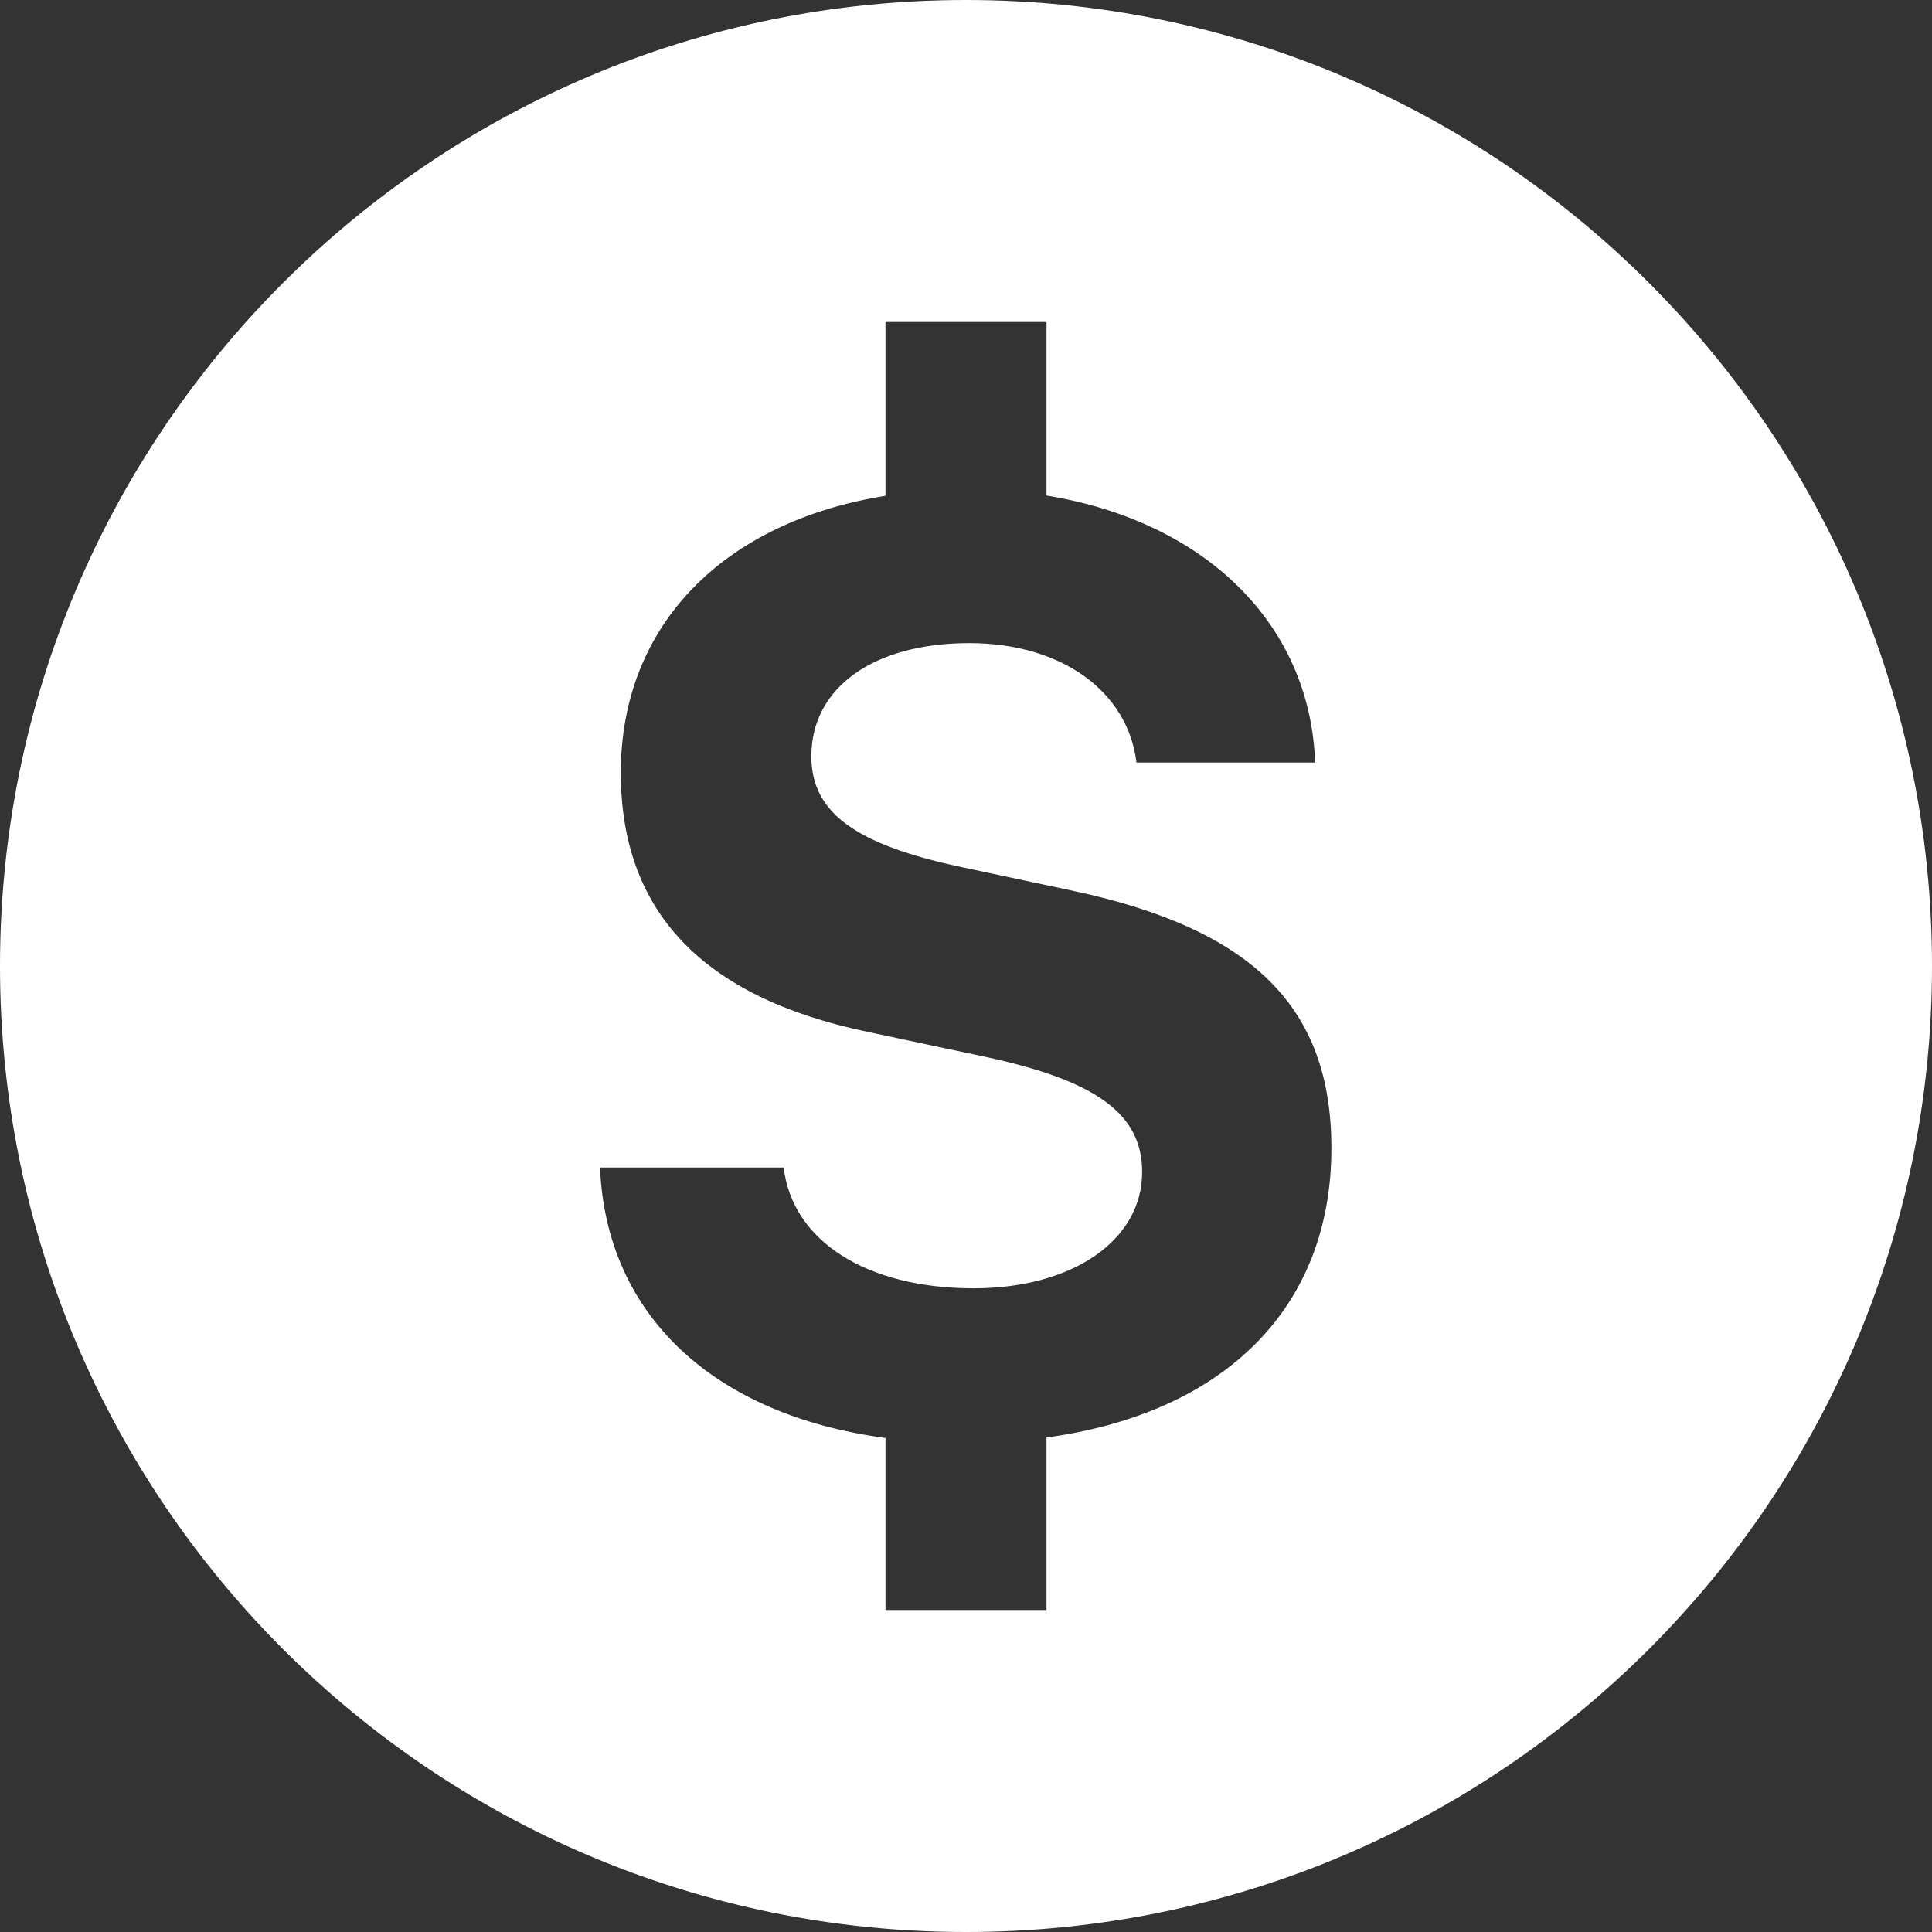 <svg width="64" height="64" viewBox="0 0 64 64" fill="none" xmlns="http://www.w3.org/2000/svg">
<rect x="0" y="0" width="64" height="64" fill="#333333" stroke="none"/>
<path d="M32 0C14.328 0 0 14.328 0 32C0 49.672 14.328 64 32 64C49.672 64 64 49.672 64 32C64 14.328 49.672 0 32 0ZM34.667 47.619V53.333H29.333V47.635C23.653 46.877 20.077 43.573 19.877 38.677H25.96C26.251 41.115 28.709 42.677 32.251 42.677C35.523 42.677 37.835 41.093 37.835 38.824C37.835 36.907 36.336 35.803 32.648 35.011L28.731 34.179C23.251 33.032 20.565 30.179 20.565 25.595C20.565 20.715 23.963 17.285 29.333 16.424V10.667H34.667V16.416C39.883 17.261 43.403 20.64 43.565 25.261H37.648C37.357 22.885 35.147 21.304 32.107 21.304C28.96 21.304 26.877 22.763 26.877 25.053C26.877 26.907 28.315 27.971 31.835 28.72L35.459 29.491C41.501 30.763 44.104 33.365 44.104 38.032C44.107 43.317 40.571 46.811 34.667 47.619Z" fill="white"/>
</svg>
